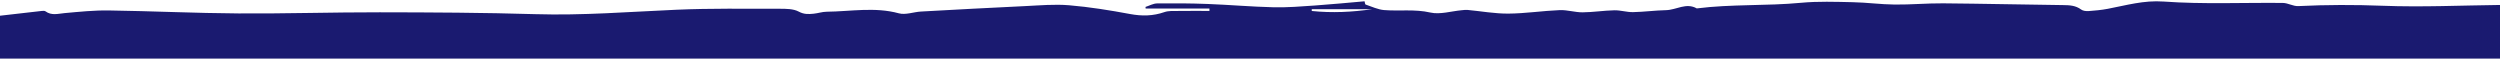<?xml version="1.0" encoding="UTF-8"?> <svg xmlns="http://www.w3.org/2000/svg" width="1440" height="34" viewBox="0 0 1440 34" fill="none"><g clip-path="url(#clip0_159_506)"><path d="M1372.51 3.322C1356.21 2.685 1340.02 2.725 1323.77 3.511C1320.87 3.65 1317.89 1.72 1314.93 1.69C1292.03 1.451 1269.06 2.526 1246.27 0.894C1234.76 0.068 1224.68 3.073 1214.03 5.083C1210.42 5.76 1206.74 6.128 1203.07 6.377C1201.62 6.477 1199.8 6.278 1198.73 5.481C1195.55 3.113 1192.05 2.974 1188.3 2.934C1165.27 2.655 1142.25 2.118 1119.22 1.919C1109.94 1.849 1100.65 2.725 1091.38 2.625C1083.28 2.546 1075.19 1.421 1067.09 1.262C1057.18 1.053 1047.18 0.685 1037.35 1.61C1017.38 3.491 997.262 2.317 977.344 4.845C971.242 1.371 965.577 5.72 959.669 5.85C953.311 5.989 946.974 6.865 940.627 6.984C937.041 7.054 933.424 5.85 929.838 5.929C923.746 6.059 917.674 7.054 911.582 7.104C907.191 7.133 902.769 5.651 898.398 5.83C888.526 6.228 878.675 7.77 868.802 7.84C860.978 7.9 853.133 6.447 845.299 5.72C844.209 5.621 843.078 5.79 841.967 5.889C835.906 6.427 829.477 8.497 823.853 7.213C814.908 5.173 806.126 6.497 797.324 5.81C793.677 5.521 790.131 3.8 786.586 2.615C786.25 2.506 786.219 1.531 785.985 0.744C776.724 1.541 767.117 2.496 757.5 3.163C749.512 3.72 741.484 4.377 733.497 4.188C720.864 3.889 708.241 2.765 695.608 2.287C685.909 1.909 676.19 1.859 666.481 1.968C664.25 1.998 662.039 3.282 659.808 3.989C659.838 4.297 659.869 4.616 659.899 4.934H696.637C696.637 5.382 696.647 5.84 696.647 6.288C690.585 6.288 684.523 6.228 678.472 6.317C675.864 6.347 673.062 6.148 670.688 6.974C664.137 9.253 657.76 9.353 650.924 8.079C639.32 5.909 627.604 4.028 615.857 3.033C607.411 2.327 598.823 3.113 590.316 3.521C570.378 4.456 550.44 5.541 530.513 6.646C526.224 6.885 521.588 8.726 517.737 7.671C503.841 3.889 489.985 6.616 476.12 6.755C473.613 6.785 471.138 7.651 468.611 7.9C465.728 8.178 463.14 8.338 460.114 6.705C457.038 5.044 452.789 5.044 449.05 5.044C429.225 5.063 409.378 4.745 389.583 5.611C362.524 6.795 335.536 8.984 308.375 8.158C278.505 7.263 248.603 7.123 218.712 7.084C191.612 7.044 164.512 7.91 137.422 7.74C112.492 7.581 87.573 6.377 62.653 6.019C54.167 5.899 45.65 6.785 37.183 7.551C33.394 7.9 29.706 9.094 26.221 6.536C25.712 6.158 24.744 6.228 24.01 6.307C13.425 7.492 2.84 8.726 -8 9.97V33.744H1440.44V2.854C1417.79 3.103 1395.11 4.198 1372.51 3.322ZM755.564 6.327C755.564 5.979 755.574 5.631 755.574 5.282H790.468C778.843 6.974 767.209 7.541 755.564 6.327Z" fill="#1A1A70"></path></g><defs><clipPath id="clip0_159_506"><rect width="1459" height="33" fill="white" transform="translate(-14 0.744)"></rect></clipPath></defs></svg> 